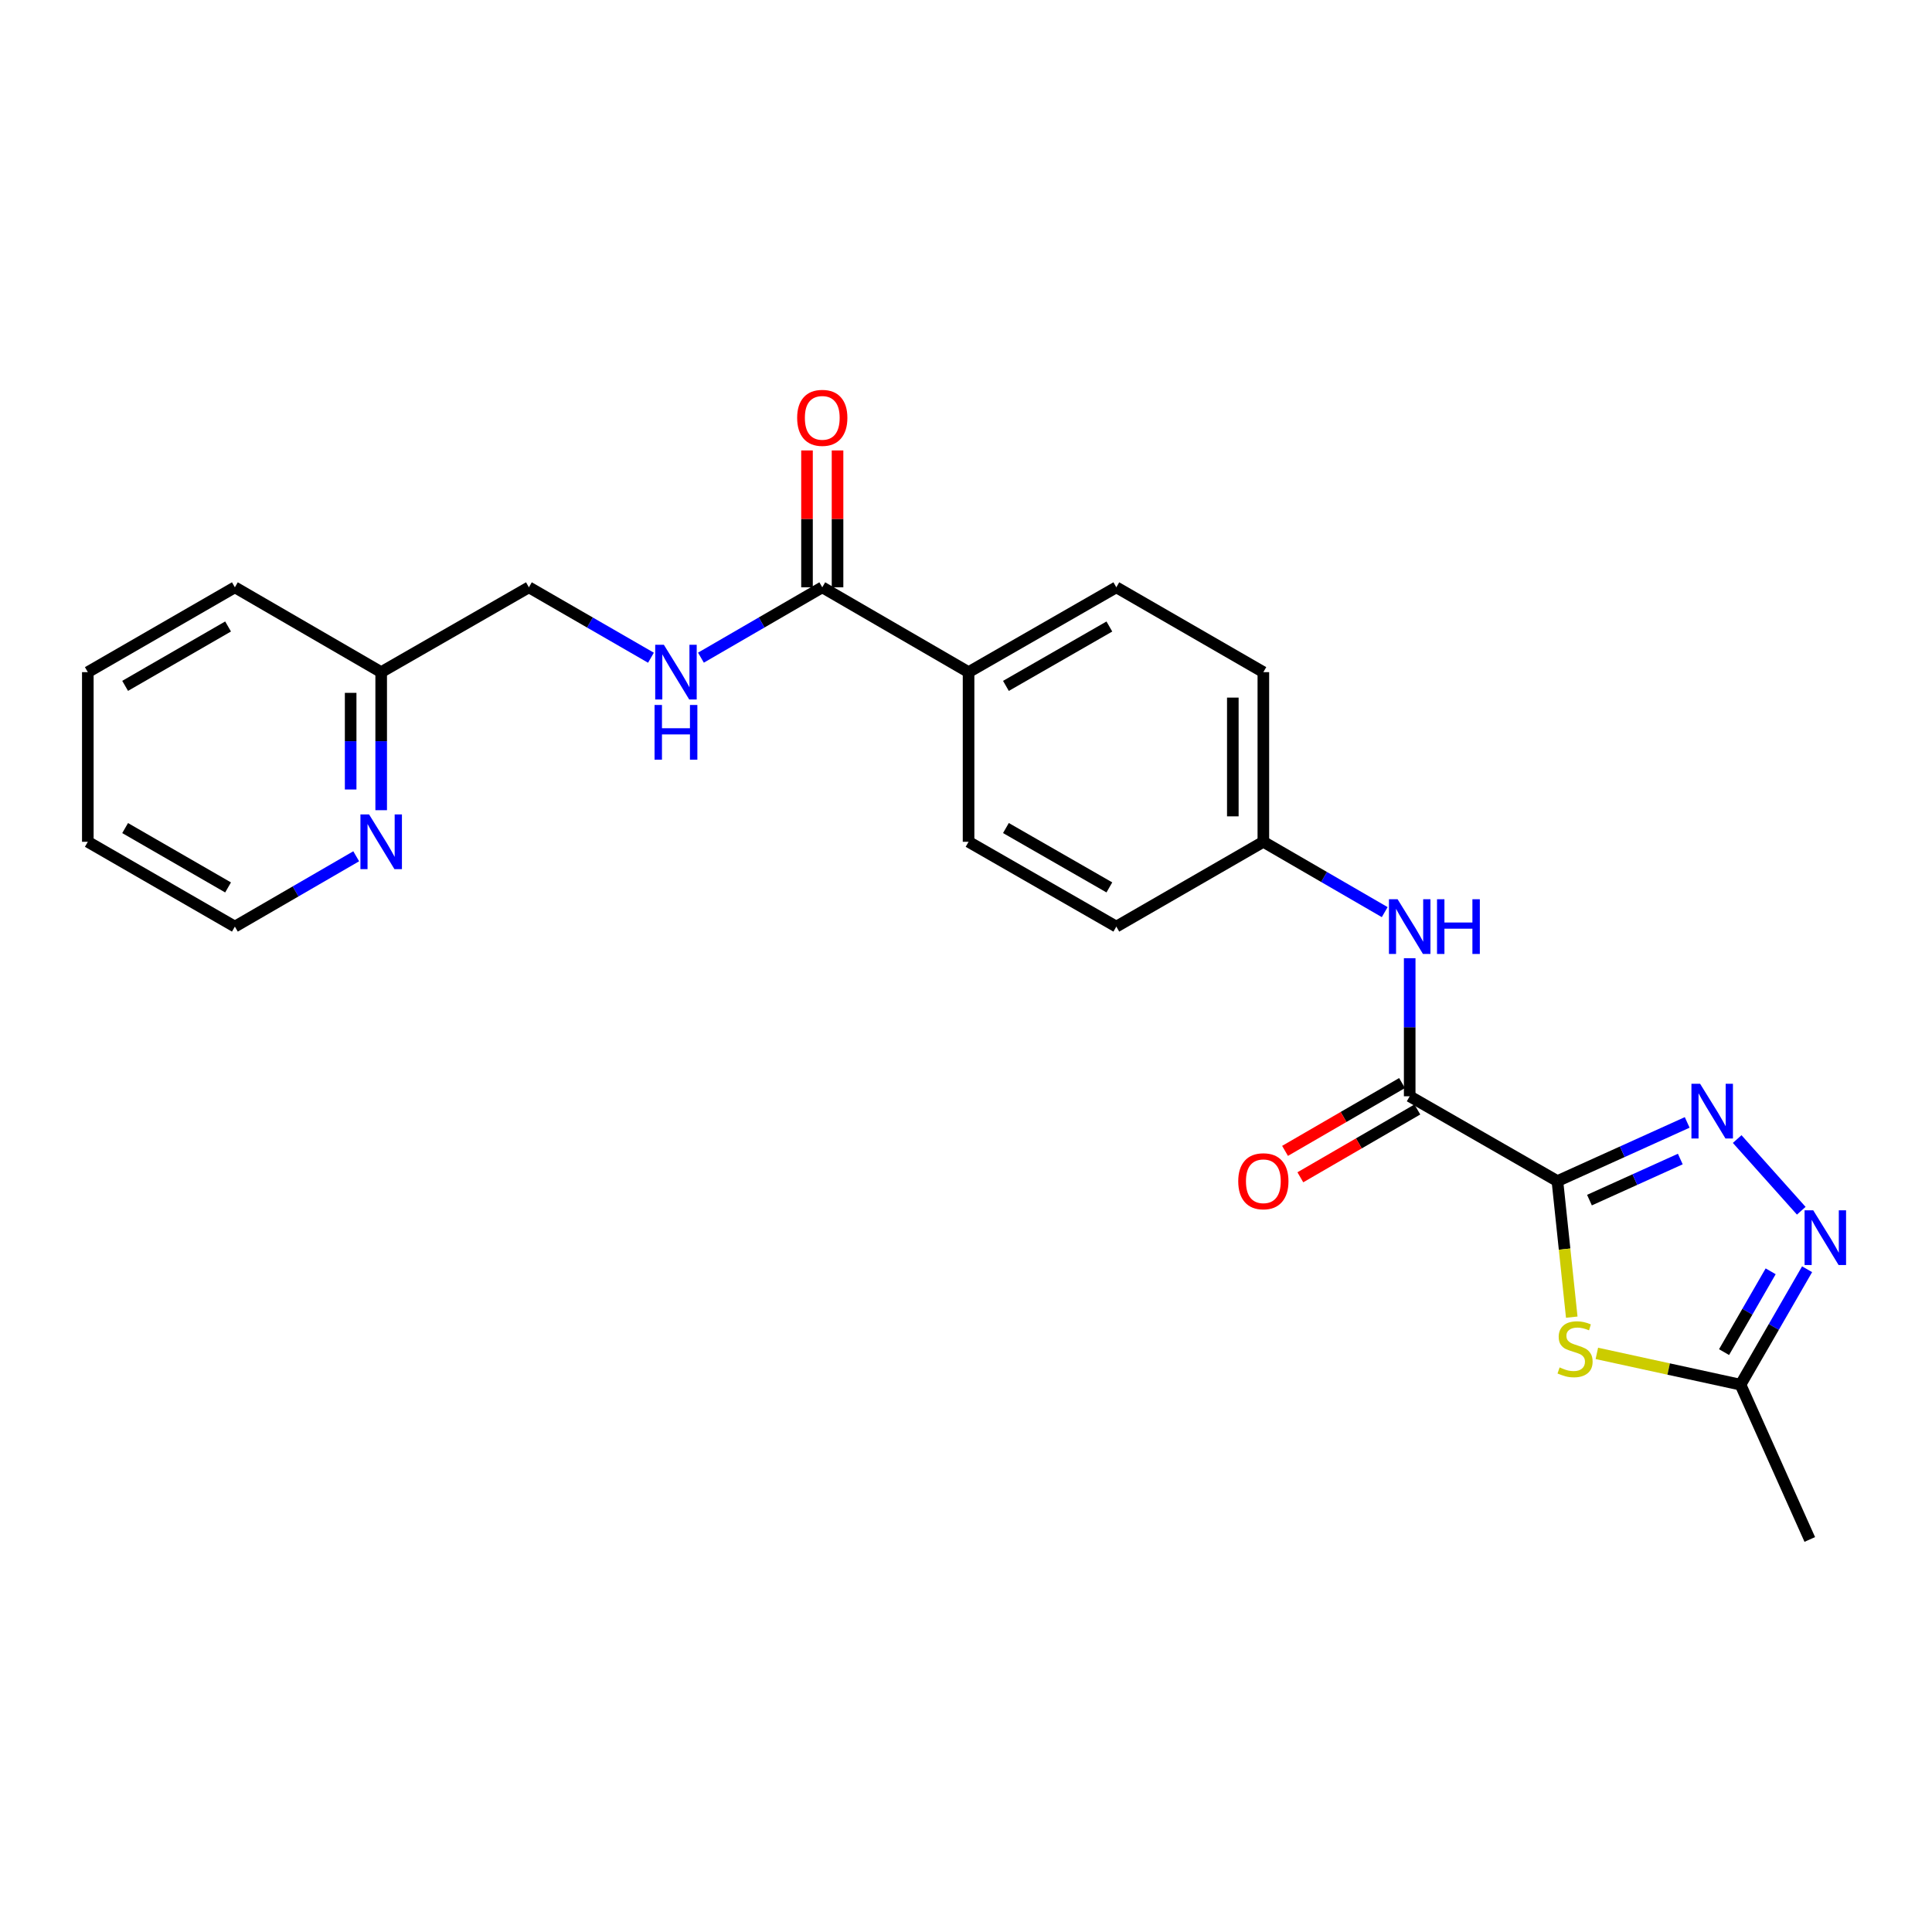 <?xml version='1.0' encoding='iso-8859-1'?>
<svg version='1.1' baseProfile='full'
              xmlns='http://www.w3.org/2000/svg'
                      xmlns:rdkit='http://www.rdkit.org/xml'
                      xmlns:xlink='http://www.w3.org/1999/xlink'
                  xml:space='preserve'
width='1000px' height='1000px' viewBox='0 0 1000 1000'>
<!-- END OF HEADER -->
<rect style='opacity:1.0;fill:#FFFFFF;stroke:none' width='1000' height='1000' x='0' y='0'> </rect>
<path class='bond-0' d='M 806.115,611.333 L 839.701,596.146' style='fill:none;fill-rule:evenodd;stroke:#000000;stroke-width:6px;stroke-linecap:butt;stroke-linejoin:miter;stroke-opacity:1' />
<path class='bond-0' d='M 839.701,596.146 L 873.287,580.959' style='fill:none;fill-rule:evenodd;stroke:#0000FF;stroke-width:6px;stroke-linecap:butt;stroke-linejoin:miter;stroke-opacity:1' />
<path class='bond-0' d='M 822.701,621.176 L 846.212,610.545' style='fill:none;fill-rule:evenodd;stroke:#000000;stroke-width:6px;stroke-linecap:butt;stroke-linejoin:miter;stroke-opacity:1' />
<path class='bond-0' d='M 846.212,610.545 L 869.722,599.915' style='fill:none;fill-rule:evenodd;stroke:#0000FF;stroke-width:6px;stroke-linecap:butt;stroke-linejoin:miter;stroke-opacity:1' />
<path class='bond-1' d='M 806.115,611.333 L 809.825,646.543' style='fill:none;fill-rule:evenodd;stroke:#000000;stroke-width:6px;stroke-linecap:butt;stroke-linejoin:miter;stroke-opacity:1' />
<path class='bond-1' d='M 809.825,646.543 L 813.536,681.754' style='fill:none;fill-rule:evenodd;stroke:#CCCC00;stroke-width:6px;stroke-linecap:butt;stroke-linejoin:miter;stroke-opacity:1' />
<path class='bond-2' d='M 806.115,611.333 L 729.656,567.428' style='fill:none;fill-rule:evenodd;stroke:#000000;stroke-width:6px;stroke-linecap:butt;stroke-linejoin:miter;stroke-opacity:1' />
<path class='bond-3' d='M 899.162,589.578 L 932.332,626.677' style='fill:none;fill-rule:evenodd;stroke:#0000FF;stroke-width:6px;stroke-linecap:butt;stroke-linejoin:miter;stroke-opacity:1' />
<path class='bond-4' d='M 826.525,700.509 L 863.706,708.61' style='fill:none;fill-rule:evenodd;stroke:#CCCC00;stroke-width:6px;stroke-linecap:butt;stroke-linejoin:miter;stroke-opacity:1' />
<path class='bond-4' d='M 863.706,708.61 L 900.887,716.71' style='fill:none;fill-rule:evenodd;stroke:#000000;stroke-width:6px;stroke-linecap:butt;stroke-linejoin:miter;stroke-opacity:1' />
<path class='bond-6' d='M 729.656,567.428 L 729.656,531.696' style='fill:none;fill-rule:evenodd;stroke:#000000;stroke-width:6px;stroke-linecap:butt;stroke-linejoin:miter;stroke-opacity:1' />
<path class='bond-6' d='M 729.656,531.696 L 729.656,495.964' style='fill:none;fill-rule:evenodd;stroke:#0000FF;stroke-width:6px;stroke-linecap:butt;stroke-linejoin:miter;stroke-opacity:1' />
<path class='bond-9' d='M 725.694,560.592 L 695.415,578.142' style='fill:none;fill-rule:evenodd;stroke:#000000;stroke-width:6px;stroke-linecap:butt;stroke-linejoin:miter;stroke-opacity:1' />
<path class='bond-9' d='M 695.415,578.142 L 665.135,595.693' style='fill:none;fill-rule:evenodd;stroke:#FF0000;stroke-width:6px;stroke-linecap:butt;stroke-linejoin:miter;stroke-opacity:1' />
<path class='bond-9' d='M 733.619,574.264 L 703.339,591.814' style='fill:none;fill-rule:evenodd;stroke:#000000;stroke-width:6px;stroke-linecap:butt;stroke-linejoin:miter;stroke-opacity:1' />
<path class='bond-9' d='M 703.339,591.814 L 673.06,609.365' style='fill:none;fill-rule:evenodd;stroke:#FF0000;stroke-width:6px;stroke-linecap:butt;stroke-linejoin:miter;stroke-opacity:1' />
<path class='bond-24' d='M 935.349,656.959 L 918.118,686.834' style='fill:none;fill-rule:evenodd;stroke:#0000FF;stroke-width:6px;stroke-linecap:butt;stroke-linejoin:miter;stroke-opacity:1' />
<path class='bond-24' d='M 918.118,686.834 L 900.887,716.71' style='fill:none;fill-rule:evenodd;stroke:#000000;stroke-width:6px;stroke-linecap:butt;stroke-linejoin:miter;stroke-opacity:1' />
<path class='bond-24' d='M 916.491,658.026 L 904.429,678.939' style='fill:none;fill-rule:evenodd;stroke:#0000FF;stroke-width:6px;stroke-linecap:butt;stroke-linejoin:miter;stroke-opacity:1' />
<path class='bond-24' d='M 904.429,678.939 L 892.367,699.852' style='fill:none;fill-rule:evenodd;stroke:#000000;stroke-width:6px;stroke-linecap:butt;stroke-linejoin:miter;stroke-opacity:1' />
<path class='bond-19' d='M 900.887,716.71 L 936.741,796.82' style='fill:none;fill-rule:evenodd;stroke:#000000;stroke-width:6px;stroke-linecap:butt;stroke-linejoin:miter;stroke-opacity:1' />
<path class='bond-5' d='M 425.605,303.989 L 501.326,347.902' style='fill:none;fill-rule:evenodd;stroke:#000000;stroke-width:6px;stroke-linecap:butt;stroke-linejoin:miter;stroke-opacity:1' />
<path class='bond-7' d='M 425.605,303.989 L 394.204,322.197' style='fill:none;fill-rule:evenodd;stroke:#000000;stroke-width:6px;stroke-linecap:butt;stroke-linejoin:miter;stroke-opacity:1' />
<path class='bond-7' d='M 394.204,322.197 L 362.803,340.406' style='fill:none;fill-rule:evenodd;stroke:#0000FF;stroke-width:6px;stroke-linecap:butt;stroke-linejoin:miter;stroke-opacity:1' />
<path class='bond-11' d='M 433.506,303.989 L 433.506,268.57' style='fill:none;fill-rule:evenodd;stroke:#000000;stroke-width:6px;stroke-linecap:butt;stroke-linejoin:miter;stroke-opacity:1' />
<path class='bond-11' d='M 433.506,268.57 L 433.506,233.151' style='fill:none;fill-rule:evenodd;stroke:#FF0000;stroke-width:6px;stroke-linecap:butt;stroke-linejoin:miter;stroke-opacity:1' />
<path class='bond-11' d='M 417.703,303.989 L 417.703,268.57' style='fill:none;fill-rule:evenodd;stroke:#000000;stroke-width:6px;stroke-linecap:butt;stroke-linejoin:miter;stroke-opacity:1' />
<path class='bond-11' d='M 417.703,268.57 L 417.703,233.151' style='fill:none;fill-rule:evenodd;stroke:#FF0000;stroke-width:6px;stroke-linecap:butt;stroke-linejoin:miter;stroke-opacity:1' />
<path class='bond-12' d='M 716.728,472.116 L 685.318,453.914' style='fill:none;fill-rule:evenodd;stroke:#0000FF;stroke-width:6px;stroke-linecap:butt;stroke-linejoin:miter;stroke-opacity:1' />
<path class='bond-12' d='M 685.318,453.914 L 653.909,435.713' style='fill:none;fill-rule:evenodd;stroke:#000000;stroke-width:6px;stroke-linecap:butt;stroke-linejoin:miter;stroke-opacity:1' />
<path class='bond-15' d='M 336.938,340.439 L 305.348,322.214' style='fill:none;fill-rule:evenodd;stroke:#0000FF;stroke-width:6px;stroke-linecap:butt;stroke-linejoin:miter;stroke-opacity:1' />
<path class='bond-15' d='M 305.348,322.214 L 273.759,303.989' style='fill:none;fill-rule:evenodd;stroke:#000000;stroke-width:6px;stroke-linecap:butt;stroke-linejoin:miter;stroke-opacity:1' />
<path class='bond-8' d='M 501.326,347.902 L 577.81,303.989' style='fill:none;fill-rule:evenodd;stroke:#000000;stroke-width:6px;stroke-linecap:butt;stroke-linejoin:miter;stroke-opacity:1' />
<path class='bond-8' d='M 520.667,355.02 L 574.206,324.28' style='fill:none;fill-rule:evenodd;stroke:#000000;stroke-width:6px;stroke-linecap:butt;stroke-linejoin:miter;stroke-opacity:1' />
<path class='bond-25' d='M 501.326,347.902 L 501.326,435.713' style='fill:none;fill-rule:evenodd;stroke:#000000;stroke-width:6px;stroke-linecap:butt;stroke-linejoin:miter;stroke-opacity:1' />
<path class='bond-10' d='M 197.3,419.357 L 197.3,383.63' style='fill:none;fill-rule:evenodd;stroke:#0000FF;stroke-width:6px;stroke-linecap:butt;stroke-linejoin:miter;stroke-opacity:1' />
<path class='bond-10' d='M 197.3,383.63 L 197.3,347.902' style='fill:none;fill-rule:evenodd;stroke:#000000;stroke-width:6px;stroke-linecap:butt;stroke-linejoin:miter;stroke-opacity:1' />
<path class='bond-10' d='M 181.498,408.639 L 181.498,383.63' style='fill:none;fill-rule:evenodd;stroke:#0000FF;stroke-width:6px;stroke-linecap:butt;stroke-linejoin:miter;stroke-opacity:1' />
<path class='bond-10' d='M 181.498,383.63 L 181.498,358.621' style='fill:none;fill-rule:evenodd;stroke:#000000;stroke-width:6px;stroke-linecap:butt;stroke-linejoin:miter;stroke-opacity:1' />
<path class='bond-20' d='M 184.372,443.206 L 152.971,461.408' style='fill:none;fill-rule:evenodd;stroke:#0000FF;stroke-width:6px;stroke-linecap:butt;stroke-linejoin:miter;stroke-opacity:1' />
<path class='bond-20' d='M 152.971,461.408 L 121.571,479.609' style='fill:none;fill-rule:evenodd;stroke:#000000;stroke-width:6px;stroke-linecap:butt;stroke-linejoin:miter;stroke-opacity:1' />
<path class='bond-17' d='M 653.909,435.713 L 577.81,479.609' style='fill:none;fill-rule:evenodd;stroke:#000000;stroke-width:6px;stroke-linecap:butt;stroke-linejoin:miter;stroke-opacity:1' />
<path class='bond-18' d='M 653.909,435.713 L 653.909,347.902' style='fill:none;fill-rule:evenodd;stroke:#000000;stroke-width:6px;stroke-linecap:butt;stroke-linejoin:miter;stroke-opacity:1' />
<path class='bond-18' d='M 638.106,422.541 L 638.106,361.074' style='fill:none;fill-rule:evenodd;stroke:#000000;stroke-width:6px;stroke-linecap:butt;stroke-linejoin:miter;stroke-opacity:1' />
<path class='bond-13' d='M 501.326,435.713 L 577.81,479.609' style='fill:none;fill-rule:evenodd;stroke:#000000;stroke-width:6px;stroke-linecap:butt;stroke-linejoin:miter;stroke-opacity:1' />
<path class='bond-13' d='M 520.664,428.591 L 574.204,459.319' style='fill:none;fill-rule:evenodd;stroke:#000000;stroke-width:6px;stroke-linecap:butt;stroke-linejoin:miter;stroke-opacity:1' />
<path class='bond-14' d='M 577.81,303.989 L 653.909,347.902' style='fill:none;fill-rule:evenodd;stroke:#000000;stroke-width:6px;stroke-linecap:butt;stroke-linejoin:miter;stroke-opacity:1' />
<path class='bond-16' d='M 273.759,303.989 L 197.3,347.902' style='fill:none;fill-rule:evenodd;stroke:#000000;stroke-width:6px;stroke-linecap:butt;stroke-linejoin:miter;stroke-opacity:1' />
<path class='bond-21' d='M 197.3,347.902 L 121.571,303.989' style='fill:none;fill-rule:evenodd;stroke:#000000;stroke-width:6px;stroke-linecap:butt;stroke-linejoin:miter;stroke-opacity:1' />
<path class='bond-26' d='M 121.571,479.609 L 45.455,435.713' style='fill:none;fill-rule:evenodd;stroke:#000000;stroke-width:6px;stroke-linecap:butt;stroke-linejoin:miter;stroke-opacity:1' />
<path class='bond-26' d='M 118.048,459.335 L 64.767,428.608' style='fill:none;fill-rule:evenodd;stroke:#000000;stroke-width:6px;stroke-linecap:butt;stroke-linejoin:miter;stroke-opacity:1' />
<path class='bond-23' d='M 121.571,303.989 L 45.455,347.902' style='fill:none;fill-rule:evenodd;stroke:#000000;stroke-width:6px;stroke-linecap:butt;stroke-linejoin:miter;stroke-opacity:1' />
<path class='bond-23' d='M 118.05,324.264 L 64.769,355.003' style='fill:none;fill-rule:evenodd;stroke:#000000;stroke-width:6px;stroke-linecap:butt;stroke-linejoin:miter;stroke-opacity:1' />
<path class='bond-22' d='M 45.455,435.713 L 45.455,347.902' style='fill:none;fill-rule:evenodd;stroke:#000000;stroke-width:6px;stroke-linecap:butt;stroke-linejoin:miter;stroke-opacity:1' />
<path  class='atom-1' d='M 879.965 560.949
L 889.245 575.949
Q 890.165 577.429, 891.645 580.109
Q 893.125 582.789, 893.205 582.949
L 893.205 560.949
L 896.965 560.949
L 896.965 589.269
L 893.085 589.269
L 883.125 572.869
Q 881.965 570.949, 880.725 568.749
Q 879.525 566.549, 879.165 565.869
L 879.165 589.269
L 875.485 589.269
L 875.485 560.949
L 879.965 560.949
' fill='#0000FF'/>
<path  class='atom-2' d='M 807.254 707.774
Q 807.574 707.894, 808.894 708.454
Q 810.214 709.014, 811.654 709.374
Q 813.134 709.694, 814.574 709.694
Q 817.254 709.694, 818.814 708.414
Q 820.374 707.094, 820.374 704.814
Q 820.374 703.254, 819.574 702.294
Q 818.814 701.334, 817.614 700.814
Q 816.414 700.294, 814.414 699.694
Q 811.894 698.934, 810.374 698.214
Q 808.894 697.494, 807.814 695.974
Q 806.774 694.454, 806.774 691.894
Q 806.774 688.334, 809.174 686.134
Q 811.614 683.934, 816.414 683.934
Q 819.694 683.934, 823.414 685.494
L 822.494 688.574
Q 819.094 687.174, 816.534 687.174
Q 813.774 687.174, 812.254 688.334
Q 810.734 689.454, 810.774 691.414
Q 810.774 692.934, 811.534 693.854
Q 812.334 694.774, 813.454 695.294
Q 814.614 695.814, 816.534 696.414
Q 819.094 697.214, 820.614 698.014
Q 822.134 698.814, 823.214 700.454
Q 824.334 702.054, 824.334 704.814
Q 824.334 708.734, 821.694 710.854
Q 819.094 712.934, 814.734 712.934
Q 812.214 712.934, 810.294 712.374
Q 808.414 711.854, 806.174 710.934
L 807.254 707.774
' fill='#CCCC00'/>
<path  class='atom-4' d='M 938.523 626.443
L 947.803 641.443
Q 948.723 642.923, 950.203 645.603
Q 951.683 648.283, 951.763 648.443
L 951.763 626.443
L 955.523 626.443
L 955.523 654.763
L 951.643 654.763
L 941.683 638.363
Q 940.523 636.443, 939.283 634.243
Q 938.083 632.043, 937.723 631.363
L 937.723 654.763
L 934.043 654.763
L 934.043 626.443
L 938.523 626.443
' fill='#0000FF'/>
<path  class='atom-7' d='M 723.396 465.449
L 732.676 480.449
Q 733.596 481.929, 735.076 484.609
Q 736.556 487.289, 736.636 487.449
L 736.636 465.449
L 740.396 465.449
L 740.396 493.769
L 736.516 493.769
L 726.556 477.369
Q 725.396 475.449, 724.156 473.249
Q 722.956 471.049, 722.596 470.369
L 722.596 493.769
L 718.916 493.769
L 718.916 465.449
L 723.396 465.449
' fill='#0000FF'/>
<path  class='atom-7' d='M 743.796 465.449
L 747.636 465.449
L 747.636 477.489
L 762.116 477.489
L 762.116 465.449
L 765.956 465.449
L 765.956 493.769
L 762.116 493.769
L 762.116 480.689
L 747.636 480.689
L 747.636 493.769
L 743.796 493.769
L 743.796 465.449
' fill='#0000FF'/>
<path  class='atom-8' d='M 343.615 333.742
L 352.895 348.742
Q 353.815 350.222, 355.295 352.902
Q 356.775 355.582, 356.855 355.742
L 356.855 333.742
L 360.615 333.742
L 360.615 362.062
L 356.735 362.062
L 346.775 345.662
Q 345.615 343.742, 344.375 341.542
Q 343.175 339.342, 342.815 338.662
L 342.815 362.062
L 339.135 362.062
L 339.135 333.742
L 343.615 333.742
' fill='#0000FF'/>
<path  class='atom-8' d='M 338.795 364.894
L 342.635 364.894
L 342.635 376.934
L 357.115 376.934
L 357.115 364.894
L 360.955 364.894
L 360.955 393.214
L 357.115 393.214
L 357.115 380.134
L 342.635 380.134
L 342.635 393.214
L 338.795 393.214
L 338.795 364.894
' fill='#0000FF'/>
<path  class='atom-10' d='M 640.909 611.413
Q 640.909 604.613, 644.269 600.813
Q 647.629 597.013, 653.909 597.013
Q 660.189 597.013, 663.549 600.813
Q 666.909 604.613, 666.909 611.413
Q 666.909 618.293, 663.509 622.213
Q 660.109 626.093, 653.909 626.093
Q 647.669 626.093, 644.269 622.213
Q 640.909 618.333, 640.909 611.413
M 653.909 622.893
Q 658.229 622.893, 660.549 620.013
Q 662.909 617.093, 662.909 611.413
Q 662.909 605.853, 660.549 603.053
Q 658.229 600.213, 653.909 600.213
Q 649.589 600.213, 647.229 603.013
Q 644.909 605.813, 644.909 611.413
Q 644.909 617.133, 647.229 620.013
Q 649.589 622.893, 653.909 622.893
' fill='#FF0000'/>
<path  class='atom-11' d='M 191.04 421.553
L 200.32 436.553
Q 201.24 438.033, 202.72 440.713
Q 204.2 443.393, 204.28 443.553
L 204.28 421.553
L 208.04 421.553
L 208.04 449.873
L 204.16 449.873
L 194.2 433.473
Q 193.04 431.553, 191.8 429.353
Q 190.6 427.153, 190.24 426.473
L 190.24 449.873
L 186.56 449.873
L 186.56 421.553
L 191.04 421.553
' fill='#0000FF'/>
<path  class='atom-12' d='M 412.605 216.276
Q 412.605 209.476, 415.965 205.676
Q 419.325 201.876, 425.605 201.876
Q 431.885 201.876, 435.245 205.676
Q 438.605 209.476, 438.605 216.276
Q 438.605 223.156, 435.205 227.076
Q 431.805 230.956, 425.605 230.956
Q 419.365 230.956, 415.965 227.076
Q 412.605 223.196, 412.605 216.276
M 425.605 227.756
Q 429.925 227.756, 432.245 224.876
Q 434.605 221.956, 434.605 216.276
Q 434.605 210.716, 432.245 207.916
Q 429.925 205.076, 425.605 205.076
Q 421.285 205.076, 418.925 207.876
Q 416.605 210.676, 416.605 216.276
Q 416.605 221.996, 418.925 224.876
Q 421.285 227.756, 425.605 227.756
' fill='#FF0000'/>
</svg>
